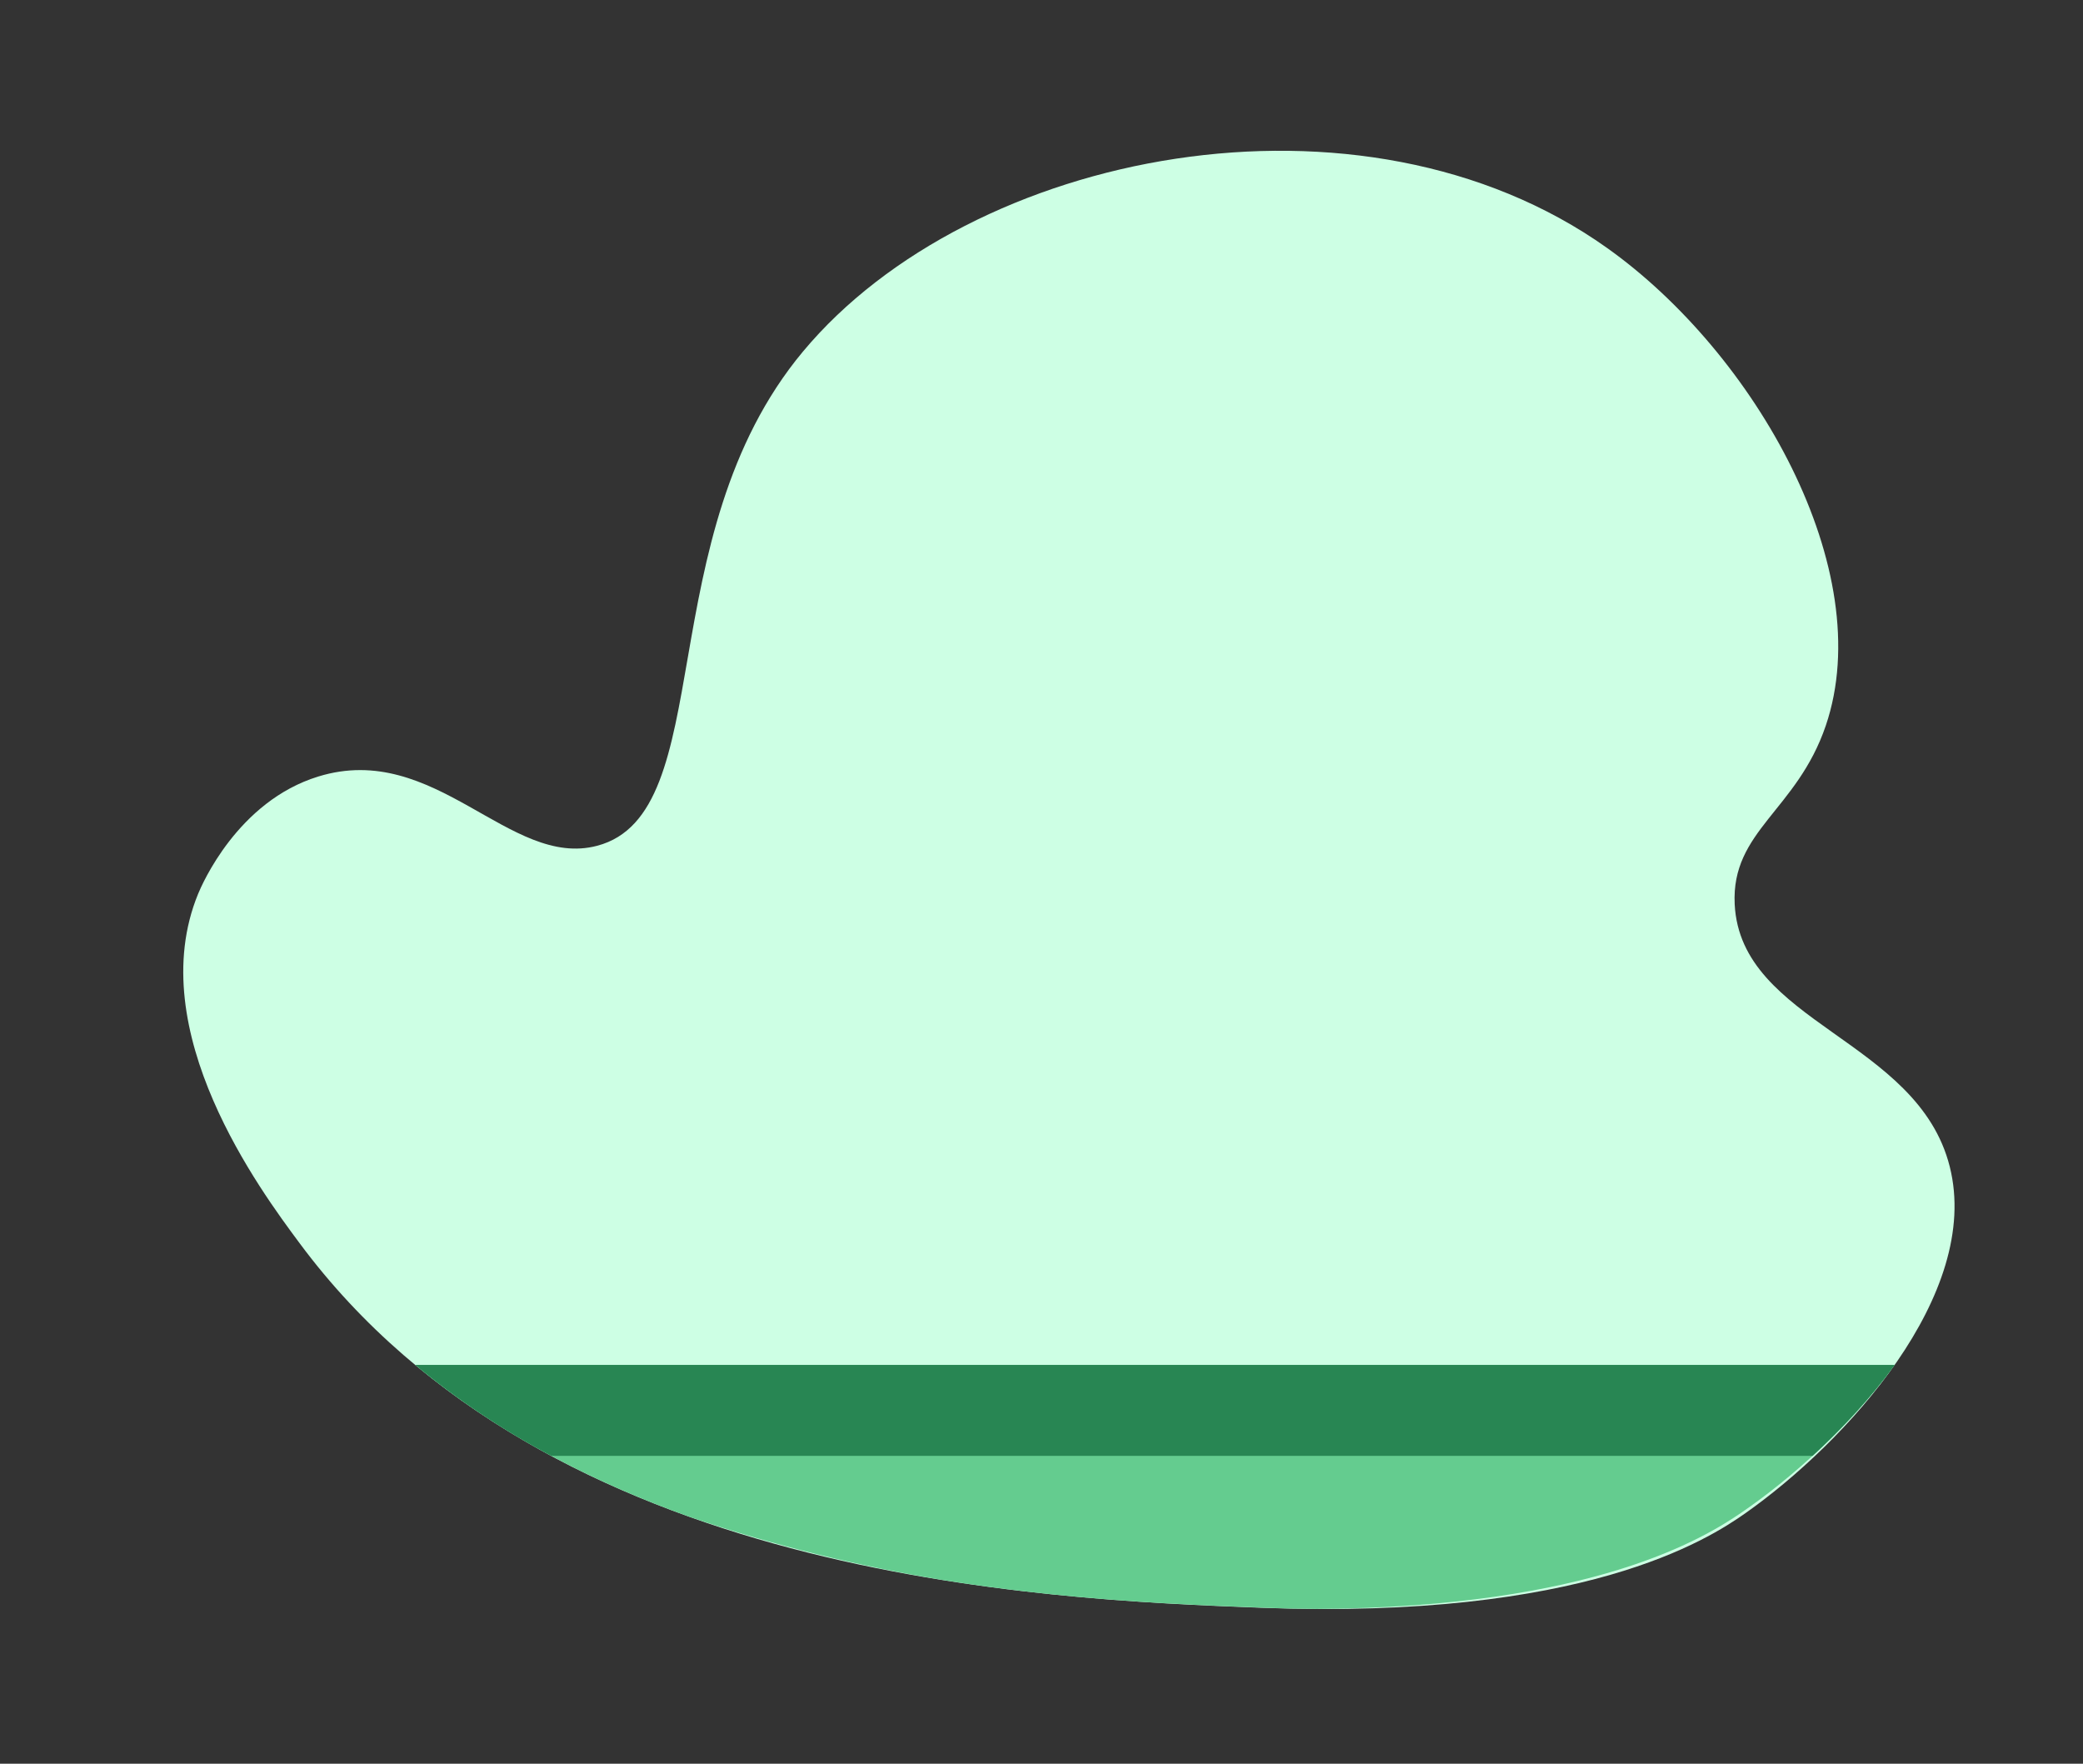 <?xml version="1.0" encoding="UTF-8"?>
<!-- Generator: Adobe Illustrator 24.0.1, SVG Export Plug-In . SVG Version: 6.00 Build 0)  -->
<svg xmlns="http://www.w3.org/2000/svg" xmlns:xlink="http://www.w3.org/1999/xlink" id="Ebene_1" x="0px" y="0px" viewBox="0 0 1275.6 1080" style="enable-background:new 0 0 1275.6 1080;" xml:space="preserve">
<rect x="0" y="0" width="1275.6" height="1080" fill="#333333" stroke="none"/>
<style type="text/css">
	.st0{fill:#CDFFE4;}
	.st1{fill:#64CC8F;}
	.st2{fill:#288653;}
</style>
<g id="Layer_3">
	<g id="hintergrund">
		<path class="st0" d="M121.3,547.4c-34.4,83.9,38.4,181.9,62.2,213.9c152.5,205.5,453,218,588.6,223.2    c197.4,7.5,273.8-41.7,296.9-58c61.1-43.1,144.7-133.9,125-212.1c-19.6-78-128.1-87.8-131.7-160.7c-2.2-45,38.1-57.3,55.8-109.4    c32.3-95.1-43.1-227.9-134-292.5C833.7,44.8,594.5,92,491.7,215.3c-94.8,113.7-50.8,282.8-126,302.6    c-53.6,14.2-99.1-64.5-170.8-42.4C145.5,490.7,123.6,541.8,121.3,547.4z"></path>
		<path class="st1" d="M806.5,985.2c169.3-0.9,237.7-43.8,259.7-58.8c30.9-21.1,67.3-53.7,94-90.6H254.3    c50.4,41.9,108.4,71.7,167.9,93c53.3,18.3,105.8,30.5,153.8,38.5c77,12.5,147.3,15.3,196.2,17.1    C784,984.9,795.5,985.1,806.5,985.2z"></path>
		<path class="st2" d="M337.6,891.5H1110c18-16.5,35.6-35.4,50.3-55.7h-906C280.1,857.1,308,875.8,337.6,891.5z"></path>
	</g>
</g>
</svg>
